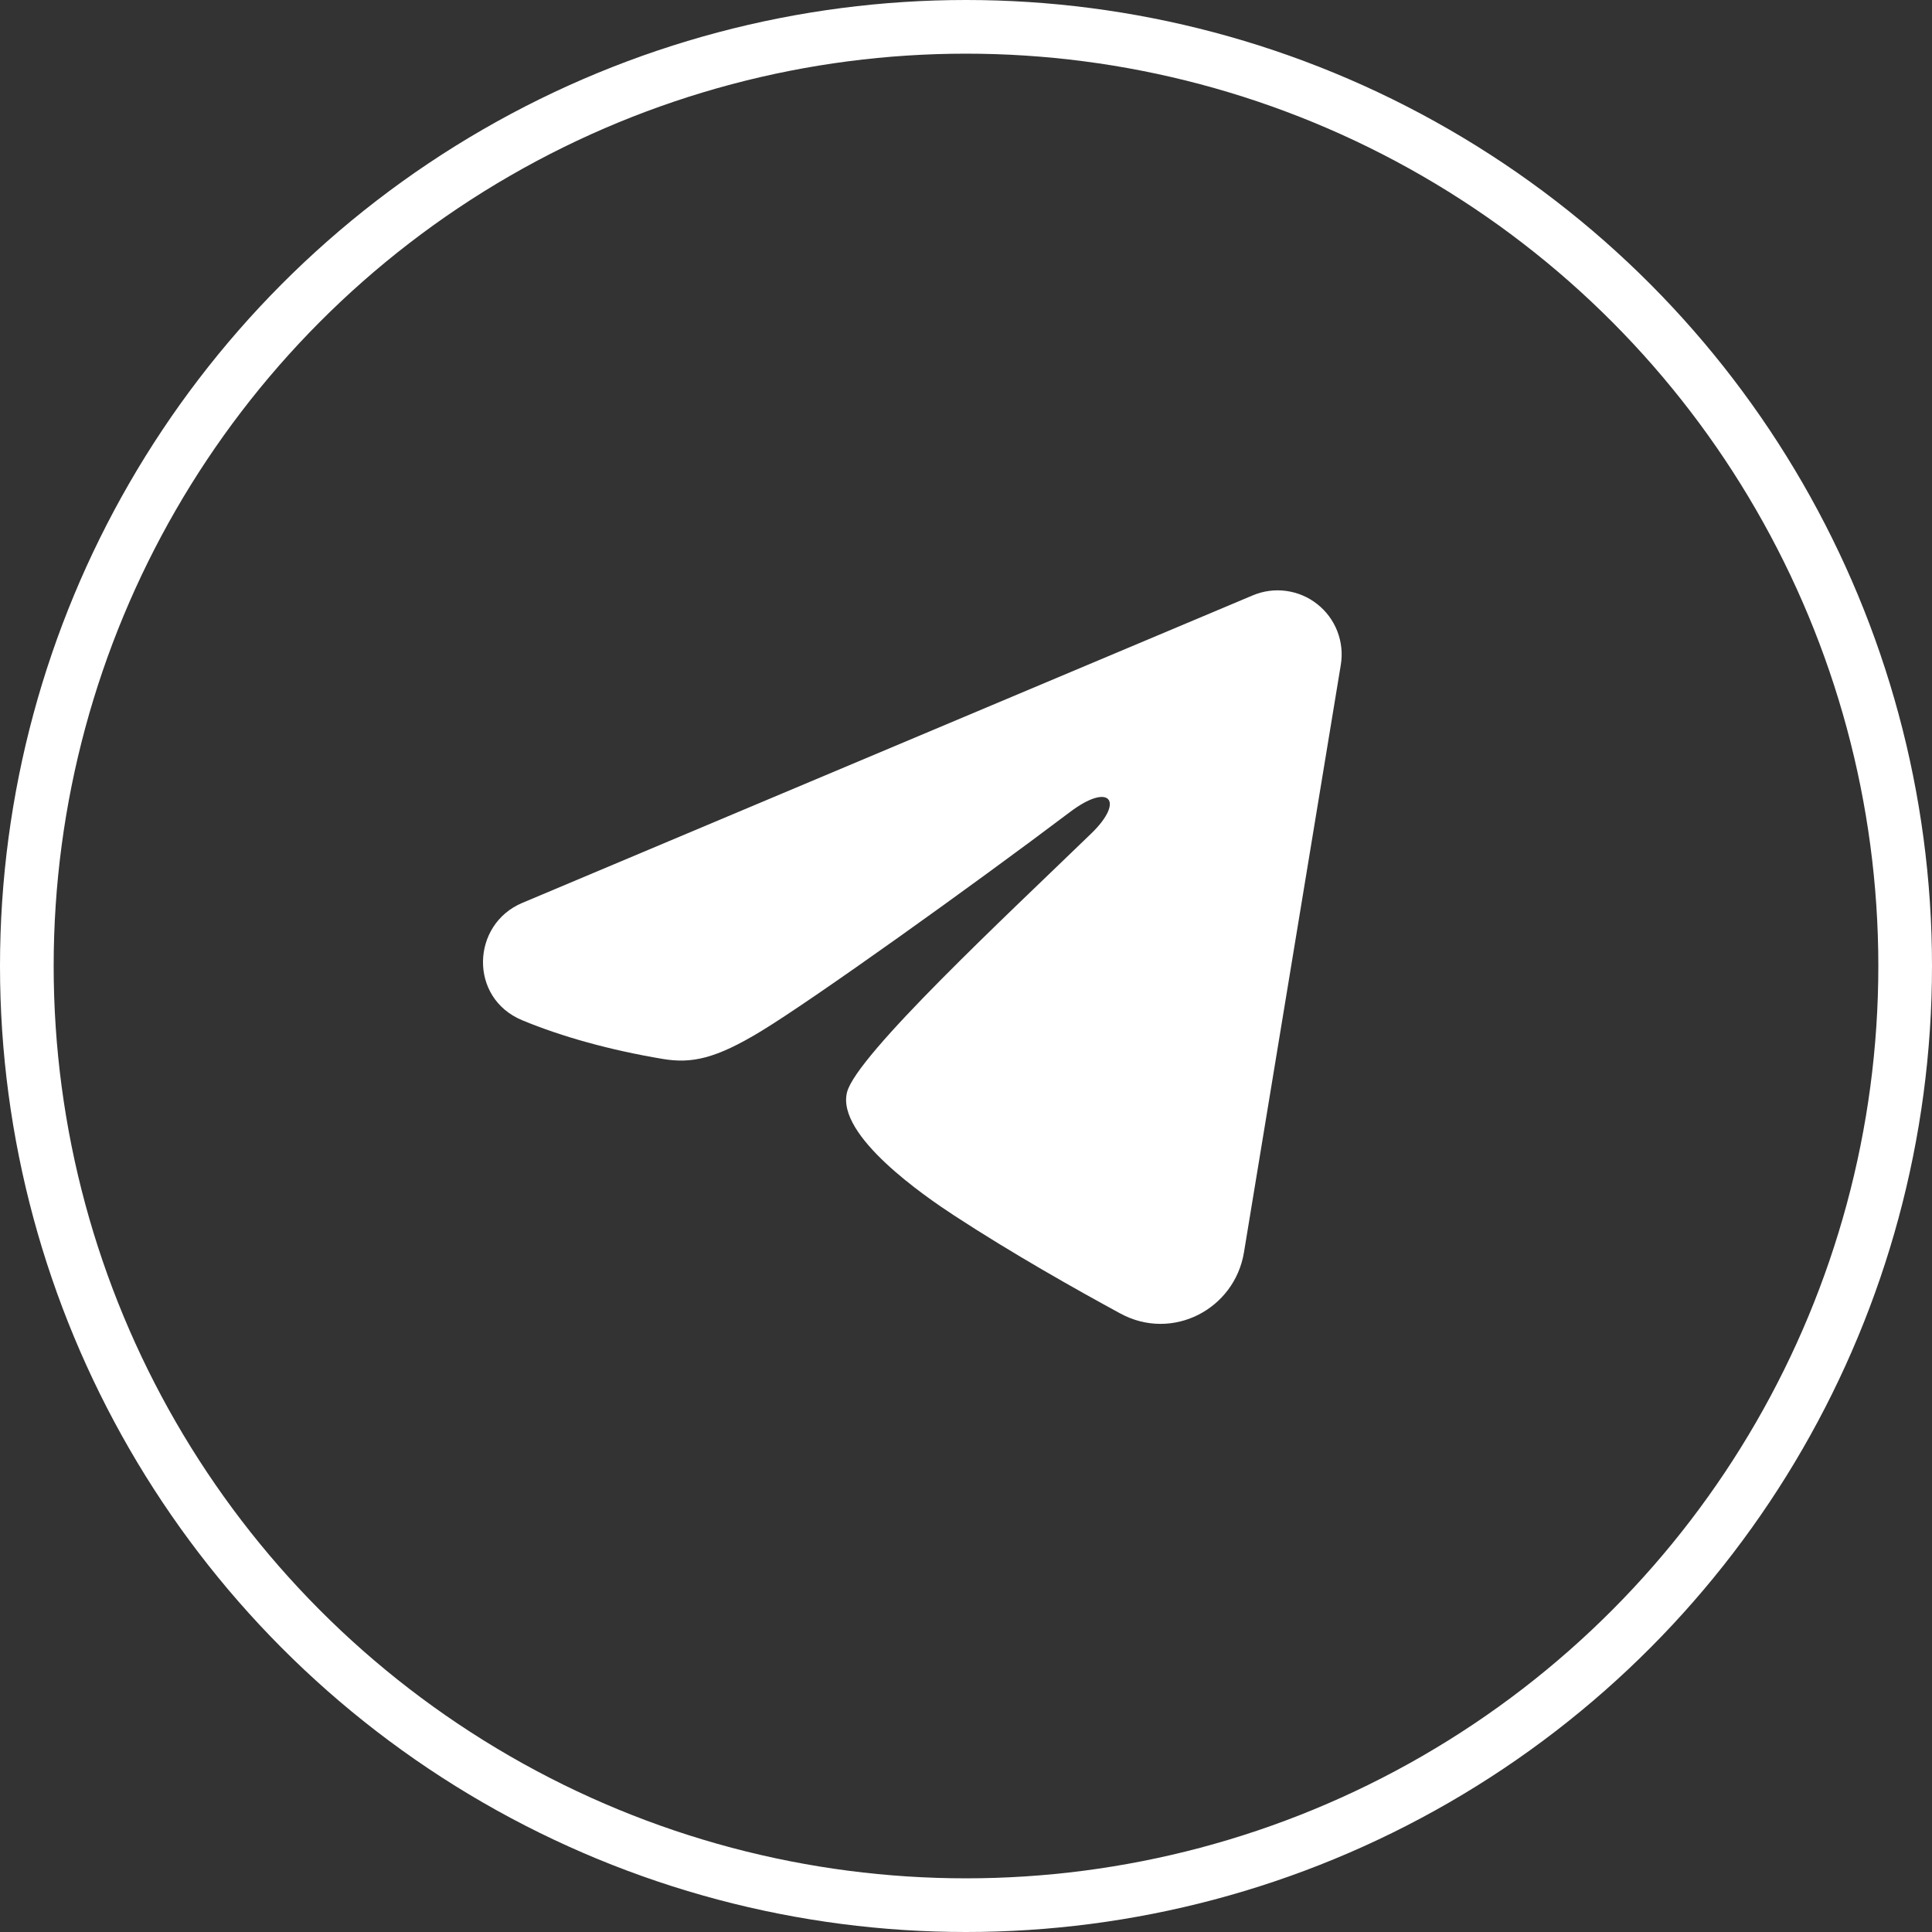 <?xml version="1.0" encoding="UTF-8"?> <svg xmlns="http://www.w3.org/2000/svg" width="36" height="36" viewBox="0 0 36 36" fill="none"><rect x="0" y="0" width="36" height="36" fill="#333333" stroke="none"/><circle cx="18" cy="18" r="17.5" stroke="white"></circle><path fill-rule="evenodd" clip-rule="evenodd" d="M23.343 11.094C23.539 11.011 23.755 10.982 23.966 11.011C24.178 11.04 24.378 11.124 24.545 11.257C24.713 11.389 24.842 11.563 24.919 11.762C24.996 11.961 25.019 12.177 24.984 12.388L23.179 23.339C23.003 24.396 21.845 25.002 20.876 24.475C20.065 24.035 18.862 23.357 17.779 22.649C17.238 22.295 15.579 21.161 15.783 20.353C15.958 19.663 18.745 17.07 20.337 15.528C20.962 14.922 20.677 14.572 19.939 15.13C18.106 16.513 15.164 18.617 14.191 19.209C13.333 19.732 12.886 19.821 12.351 19.732C11.375 19.569 10.47 19.318 9.731 19.011C8.732 18.597 8.781 17.225 9.73 16.825L23.343 11.094Z" fill="white"></path></svg> 